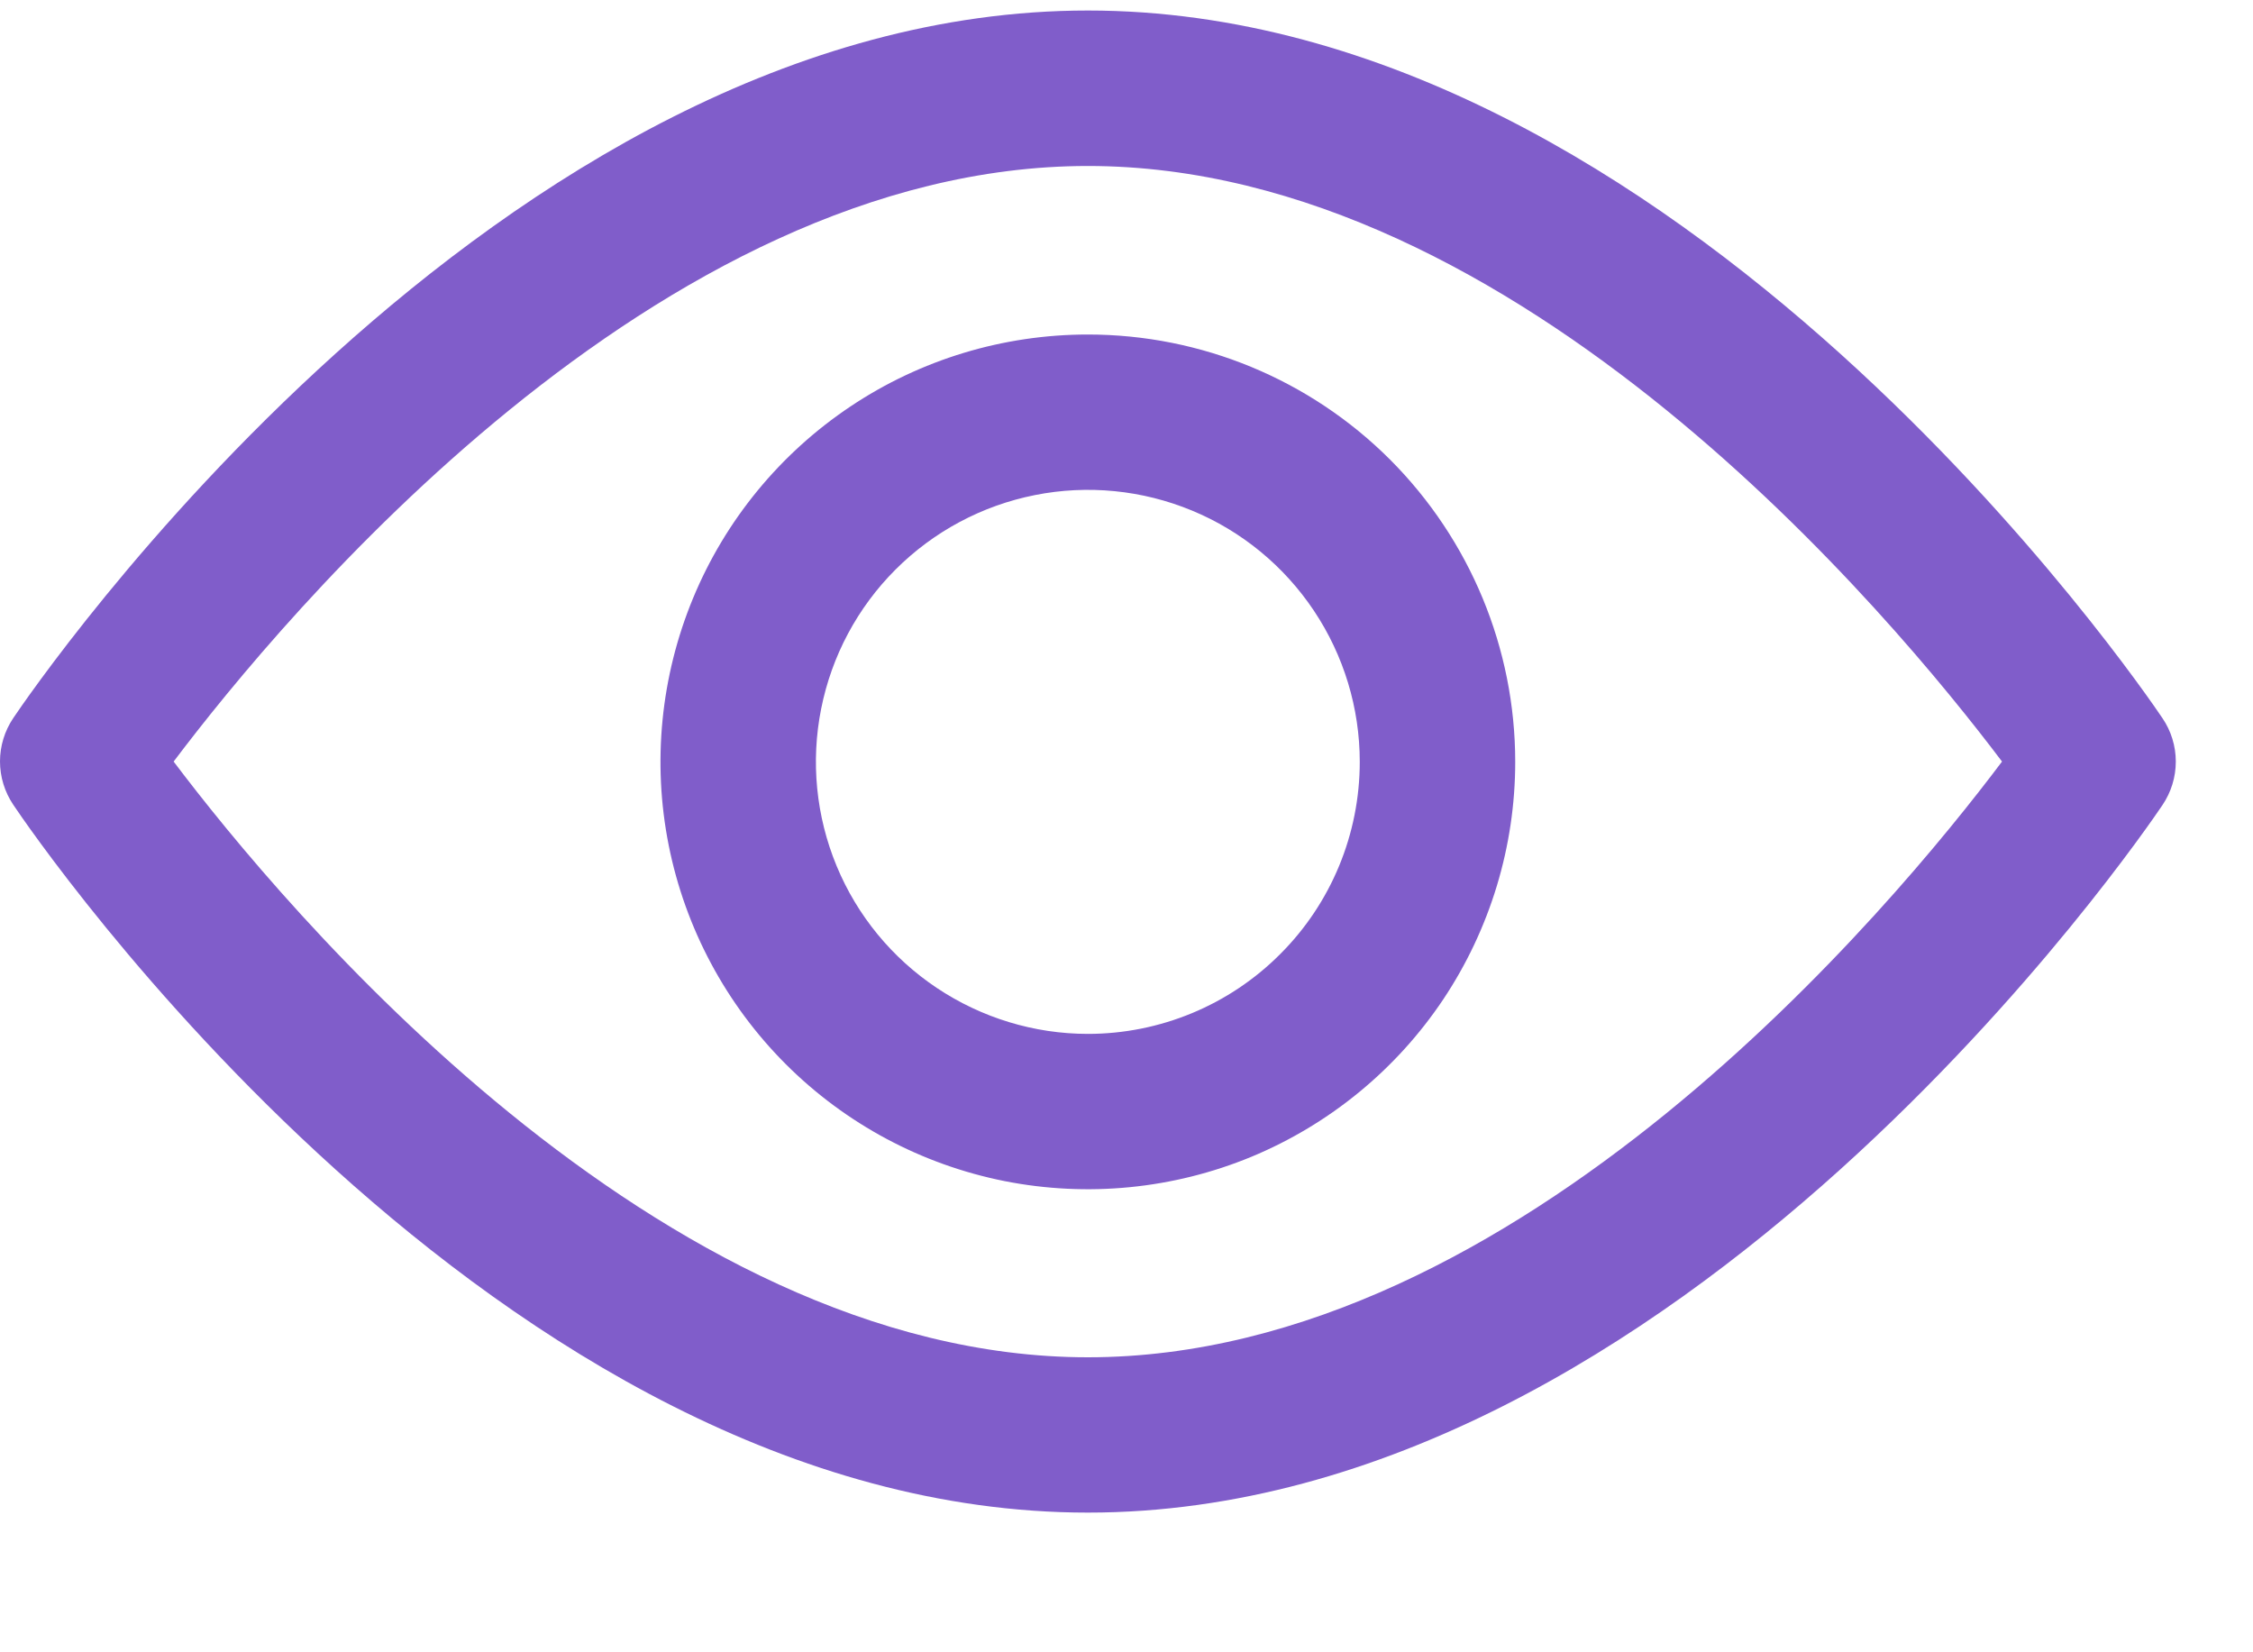 <svg width="15" height="11" viewBox="0 0 15 11" fill="none" xmlns="http://www.w3.org/2000/svg">
<path d="M14.397 4.781C14.268 4.589 11.187 0.07 7.243 0.07C3.298 0.07 0.217 4.589 0.088 4.781C0.031 4.866 0 4.966 0 5.069C0 5.172 0.031 5.272 0.088 5.357C0.217 5.551 3.298 10.07 7.243 10.07C11.187 10.07 14.268 5.551 14.397 5.36C14.455 5.274 14.486 5.174 14.486 5.07C14.486 4.967 14.455 4.866 14.397 4.781ZM7.243 9.036C4.377 9.036 1.878 6.027 1.156 5.07C1.878 4.113 4.369 1.105 7.243 1.105C10.116 1.105 12.607 4.113 13.329 5.07C12.61 6.027 10.116 9.036 7.243 9.036Z" fill="#805DCA"/>
<path d="M7.243 2.227C6.68 2.227 6.13 2.393 5.662 2.706C5.194 3.019 4.829 3.463 4.614 3.983C4.399 4.503 4.342 5.075 4.452 5.627C4.562 6.179 4.833 6.686 5.231 7.084C5.629 7.482 6.136 7.753 6.688 7.863C7.24 7.972 7.812 7.916 8.332 7.701C8.852 7.485 9.296 7.121 9.609 6.653C9.921 6.185 10.088 5.635 10.088 5.072C10.088 4.317 9.788 3.594 9.255 3.06C8.721 2.526 7.997 2.227 7.243 2.227ZM7.243 6.883C6.885 6.883 6.535 6.776 6.237 6.577C5.939 6.378 5.707 6.096 5.57 5.765C5.433 5.434 5.397 5.07 5.467 4.719C5.537 4.367 5.709 4.045 5.962 3.792C6.216 3.538 6.538 3.366 6.89 3.296C7.241 3.226 7.605 3.262 7.936 3.399C8.267 3.536 8.549 3.768 8.748 4.066C8.947 4.364 9.053 4.714 9.053 5.072C9.053 5.552 8.863 6.013 8.523 6.352C8.184 6.692 7.723 6.883 7.243 6.883Z" fill="#805DCA"/>
</svg>
